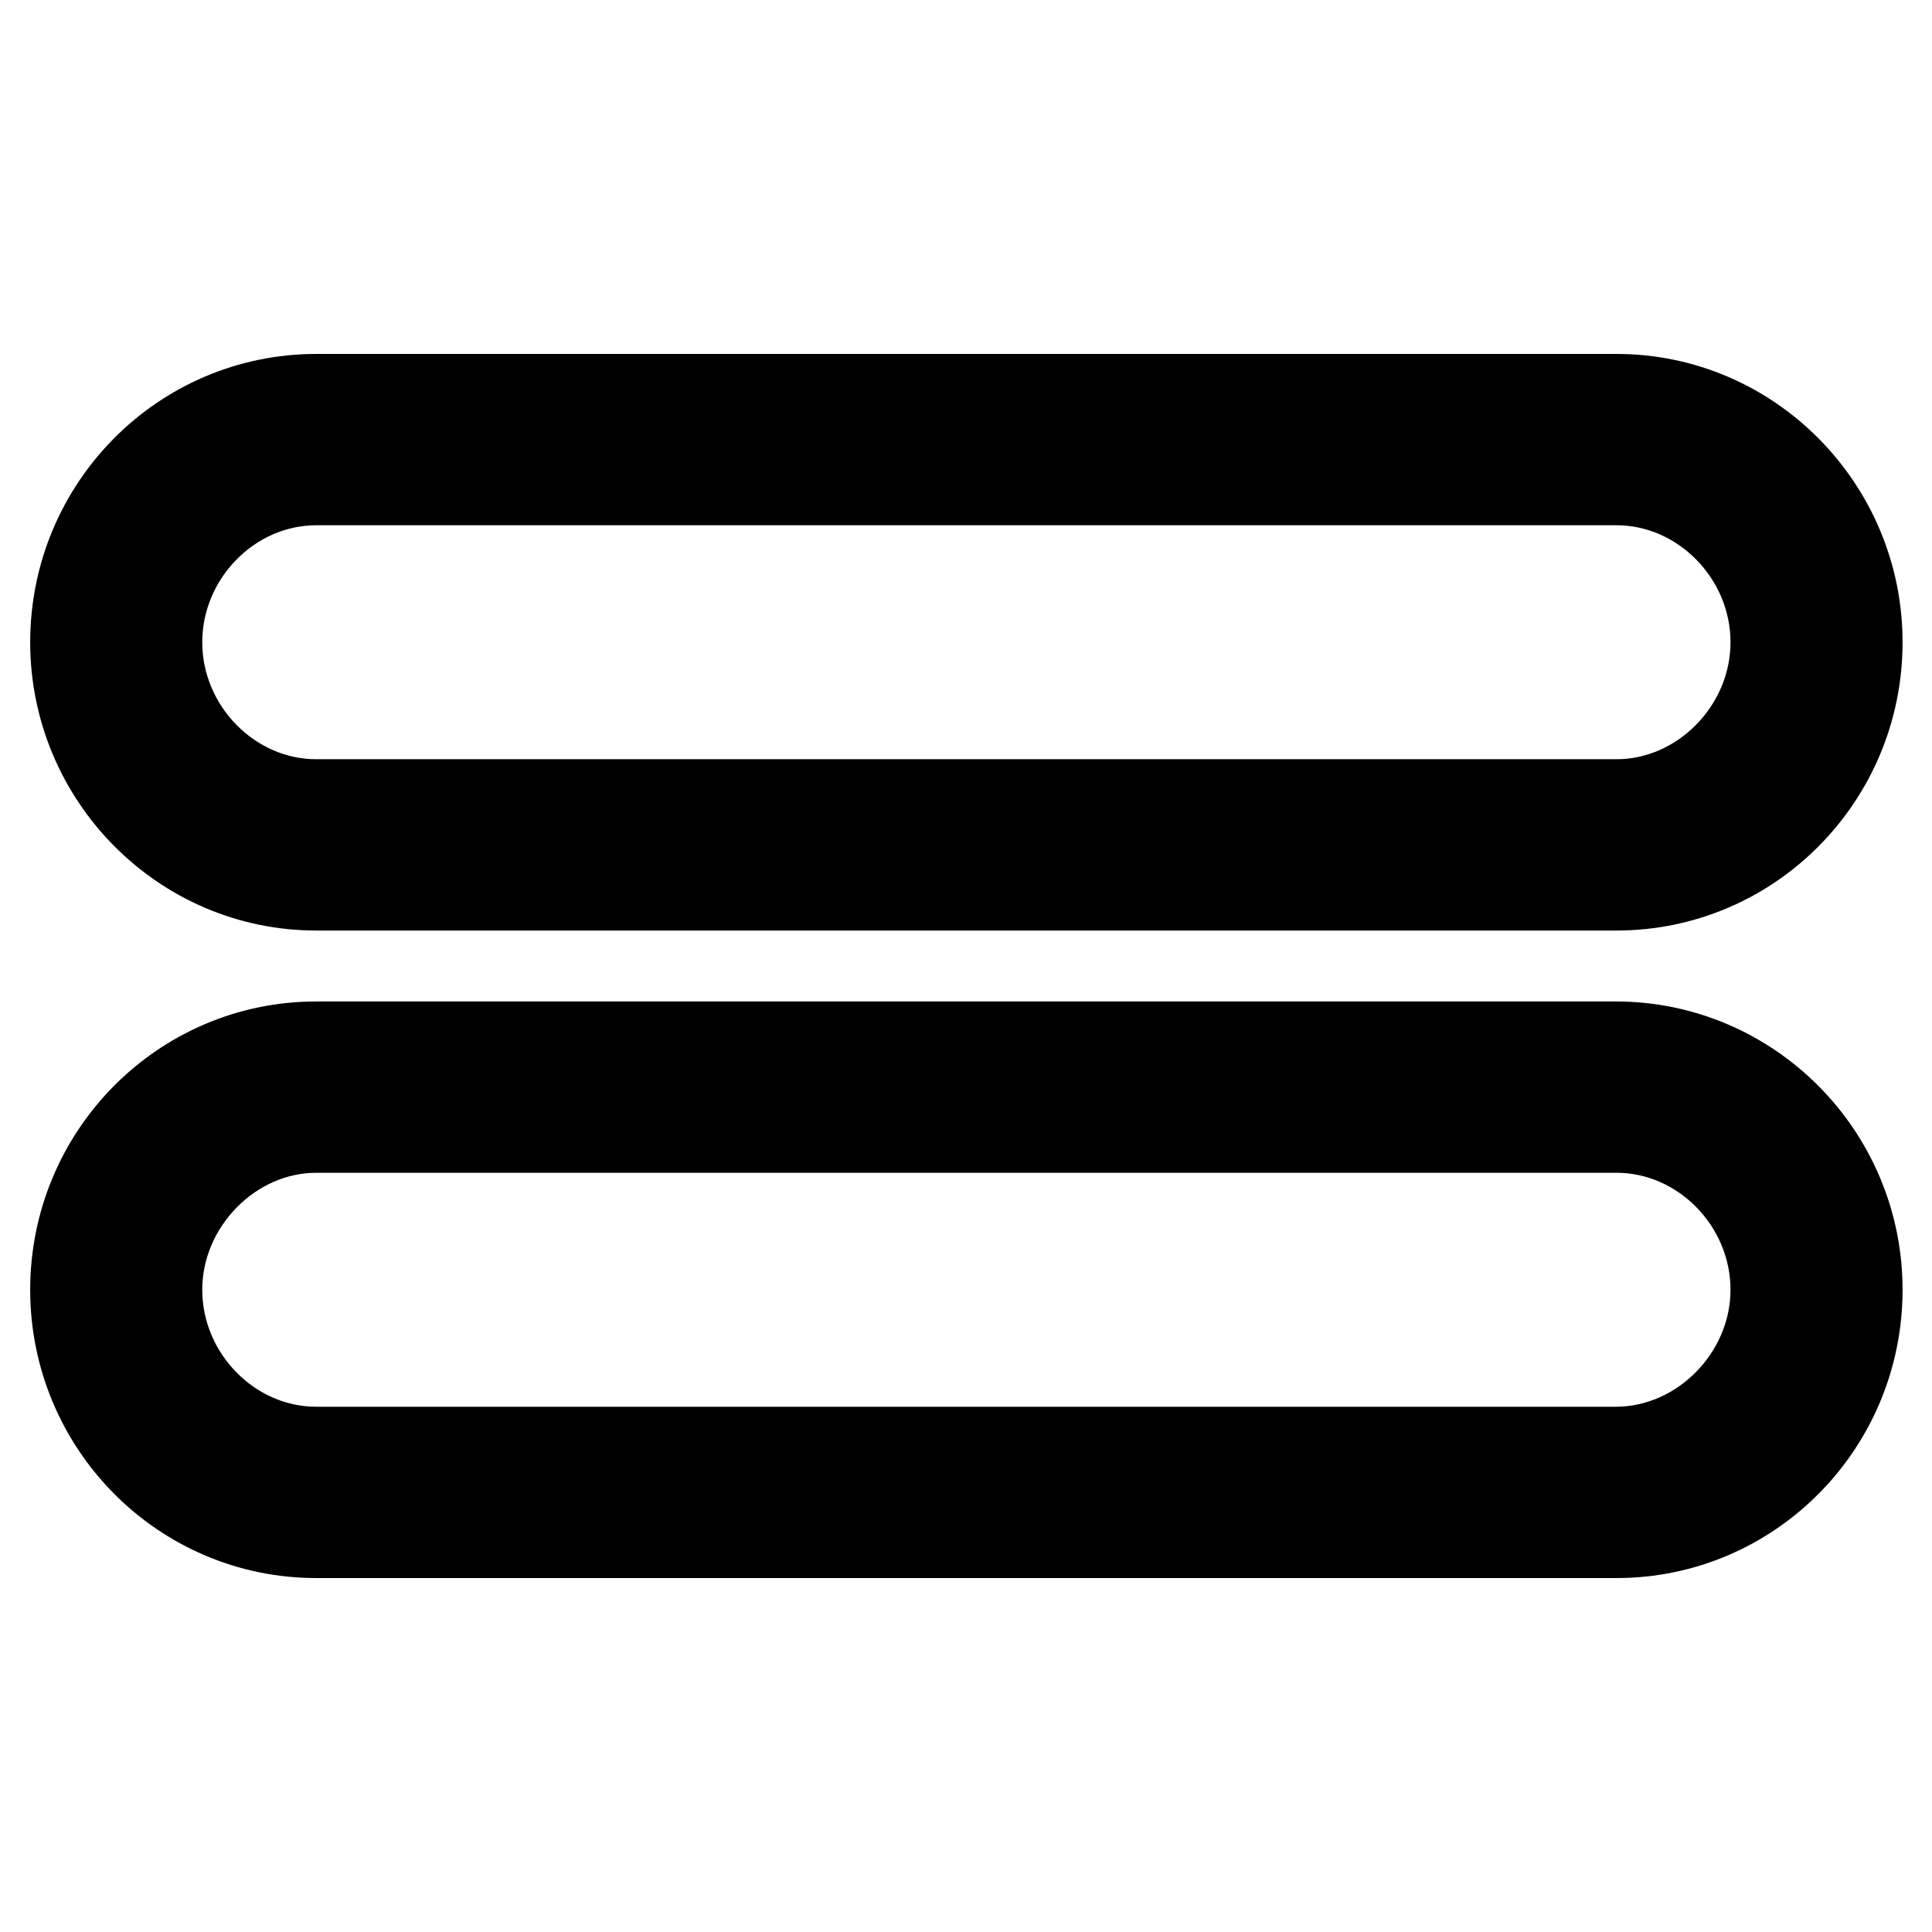 <?xml version="1.0" encoding="utf-8"?>
<!-- Svg Vector Icons : http://www.onlinewebfonts.com/icon -->
<!DOCTYPE svg PUBLIC "-//W3C//DTD SVG 1.1//EN" "http://www.w3.org/Graphics/SVG/1.1/DTD/svg11.dtd">
<svg version="1.1" xmlns="http://www.w3.org/2000/svg" xmlns:xlink="http://www.w3.org/1999/xlink" x="0px" y="0px" viewBox="0 0 256 256" enable-background="new 0 0 256 256" xml:space="preserve">
<g> <path stroke-width="12" fill-opacity="0" stroke="#000000"  d="M41.9,117.3h172.3c17.6,0,31.9-14.4,31.9-32.2c0-17.7-14.3-32.2-31.9-32.2H41.9C24.3,52.9,10,67.3,10,85.1 C10,102.8,24.3,117.3,41.9,117.3z M41.9,63.6h172.3c11.5,0,21.1,9.8,21.1,21.5s-9.7,21.5-21.1,21.5H41.9 c-11.5,0-21.1-9.8-21.1-21.5S30.4,63.6,41.9,63.6z M214.1,138.7H41.9c-17.6,0-31.9,14.4-31.9,32.2s14.3,32.2,31.9,32.2h172.3 c17.6,0,31.9-14.4,31.9-32.2S231.7,138.7,214.1,138.7L214.1,138.7z M214.1,192.4H41.9c-11.5,0-21.1-9.8-21.1-21.5 c0-11.6,9.7-21.5,21.1-21.5h172.3c11.5,0,21.1,9.8,21.1,21.5C235.3,182.5,225.6,192.4,214.1,192.4L214.1,192.4z"/></g>
</svg>